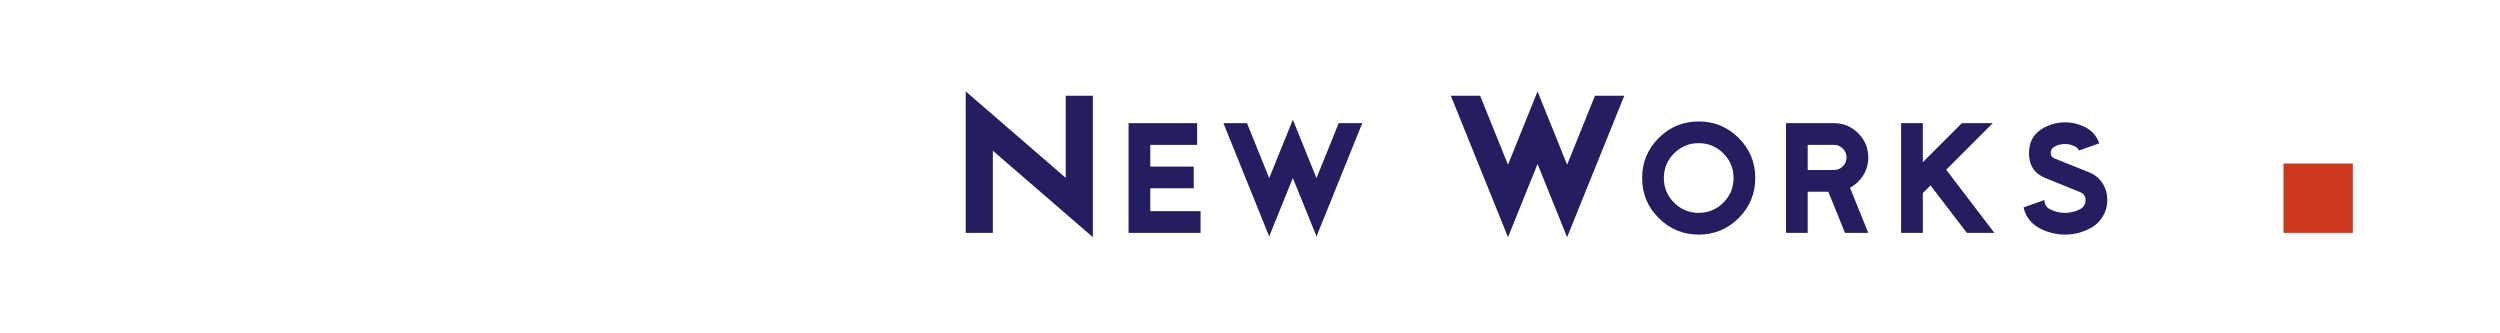 <?xml version="1.0" encoding="utf-8"?>
<!-- Generator: Adobe Illustrator 14.0.0, SVG Export Plug-In . SVG Version: 6.00 Build 43363)  -->
<!DOCTYPE svg PUBLIC "-//W3C//DTD SVG 1.1//EN" "http://www.w3.org/Graphics/SVG/1.1/DTD/svg11.dtd">
<svg version="1.1" id="Layer_1" xmlns="http://www.w3.org/2000/svg" xmlns:xlink="http://www.w3.org/1999/xlink" x="0px" y="0px"
	 width="600px" height="80px" viewBox="0 0 600 80" enable-background="new 0 0 600 80" xml:space="preserve">
<path fill="#241D5F" d="M262.284,56.918l-24-20.744v19.714h-6.514V21.935l24,20.743V22.975h6.514V56.918z"/>
<path fill="#241D5F" d="M288.136,55.889h-17.28V29.558h16.457v5.211h-11.246v5.211h10.423v5.211h-10.423v5.486h12.069V55.889z"/>
<path fill="#241D5F" d="M326.947,29.558L315.963,56.74l-5.679-14.027l-5.681,14.027l-10.982-27.183h5.658l5.331,13.193l5.675-14.016
	l5.675,14.014l5.33-13.191H326.947z"/>
<path fill="#241D5F" d="M389.826,22.975L376.105,56.93l-7.092-17.574l-7.092,17.574l-13.719-33.955h7.025l6.689,16.557l7.096-17.586
	l7.096,17.585l6.69-16.556H389.826z"/>
<path fill="#241D5F" d="M421.266,42.724c0,3.749-1.326,6.948-3.978,9.6s-5.852,3.978-9.6,3.978c-3.749,0-6.949-1.326-9.601-3.978
	s-3.977-5.851-3.977-9.6c0-3.749,1.325-6.948,3.977-9.6c2.651-2.651,5.852-3.977,9.601-3.977c3.748,0,6.948,1.326,9.6,3.977
	C419.939,35.775,421.266,38.975,421.266,42.724z M416.055,42.724c0-2.309-0.818-4.28-2.452-5.915
	c-1.634-1.634-3.606-2.451-5.914-2.451c-2.31,0-4.28,0.817-5.915,2.451c-1.634,1.635-2.451,3.606-2.451,5.915
	s0.817,4.28,2.451,5.914c1.635,1.634,3.605,2.452,5.915,2.452c2.308,0,4.28-0.818,5.914-2.452S416.055,45.032,416.055,42.724z"/>
<path fill="#241D5F" d="M448.385,55.889h-5.586l-3.999-9.874h-4.952v9.874h-5.211V29.558h11.52c2.263,0,4.2,0.806,5.812,2.417
	c1.611,1.611,2.417,3.548,2.417,5.811c0,1.555-0.4,2.978-1.199,4.269c-0.801,1.292-1.863,2.292-3.189,3L448.385,55.889z
	 M443.174,37.786c0-0.823-0.298-1.531-0.892-2.125c-0.595-0.594-1.304-0.892-2.126-0.892h-6.309v6.034h6.309
	c0.822,0,1.531-0.296,2.126-0.891C442.876,39.318,443.174,38.609,443.174,37.786z"/>
<path fill="#241D5F" d="M478.648,55.889h-6.606l-8.722-11.39l-1.838,1.837v9.553h-5.212V29.558h5.212v9.36l9.359-9.36h7.419
	l-11.175,11.176L478.648,55.889z"/>
<path fill="#241D5F" d="M505.744,48.004c0,1.486-0.389,2.846-1.165,4.08c-0.777,1.234-1.817,2.172-3.12,2.811
	c-1.875,0.938-3.828,1.406-5.863,1.406c-2.034,0-3.988-0.469-5.862-1.406c-2.172-1.074-3.532-2.777-4.08-5.108l5.006-1.782
	c0,1.028,0.456,1.771,1.371,2.229c1.12,0.571,2.309,0.857,3.565,0.857c1.258,0,2.445-0.286,3.566-0.858
	c0.914-0.458,1.371-1.2,1.371-2.229c0-0.915-0.457-1.555-1.37-1.922l-8.226-3.334c-2.654-1.051-3.981-3.048-3.981-5.995
	c0-2.923,1.325-5.024,3.978-6.303c1.463-0.731,3.017-1.096,4.662-1.096c1.646,0,3.211,0.366,4.697,1.097
	c1.715,0.823,2.892,2.137,3.531,3.943l-4.902,1.749c-0.16-0.457-0.457-0.789-0.892-0.994c-0.777-0.389-1.589-0.583-2.435-0.583
	s-1.628,0.177-2.348,0.531c-0.721,0.355-1.08,0.909-1.08,1.663c0,0.617,0.33,1.052,0.994,1.303l8.297,3.326
	c1.325,0.549,2.371,1.412,3.137,2.589S505.744,46.496,505.744,48.004z"/>
<path fill="#CC391F" d="M564.679,55.889h-16.652V39.237h16.652V55.889z"/>
</svg>
